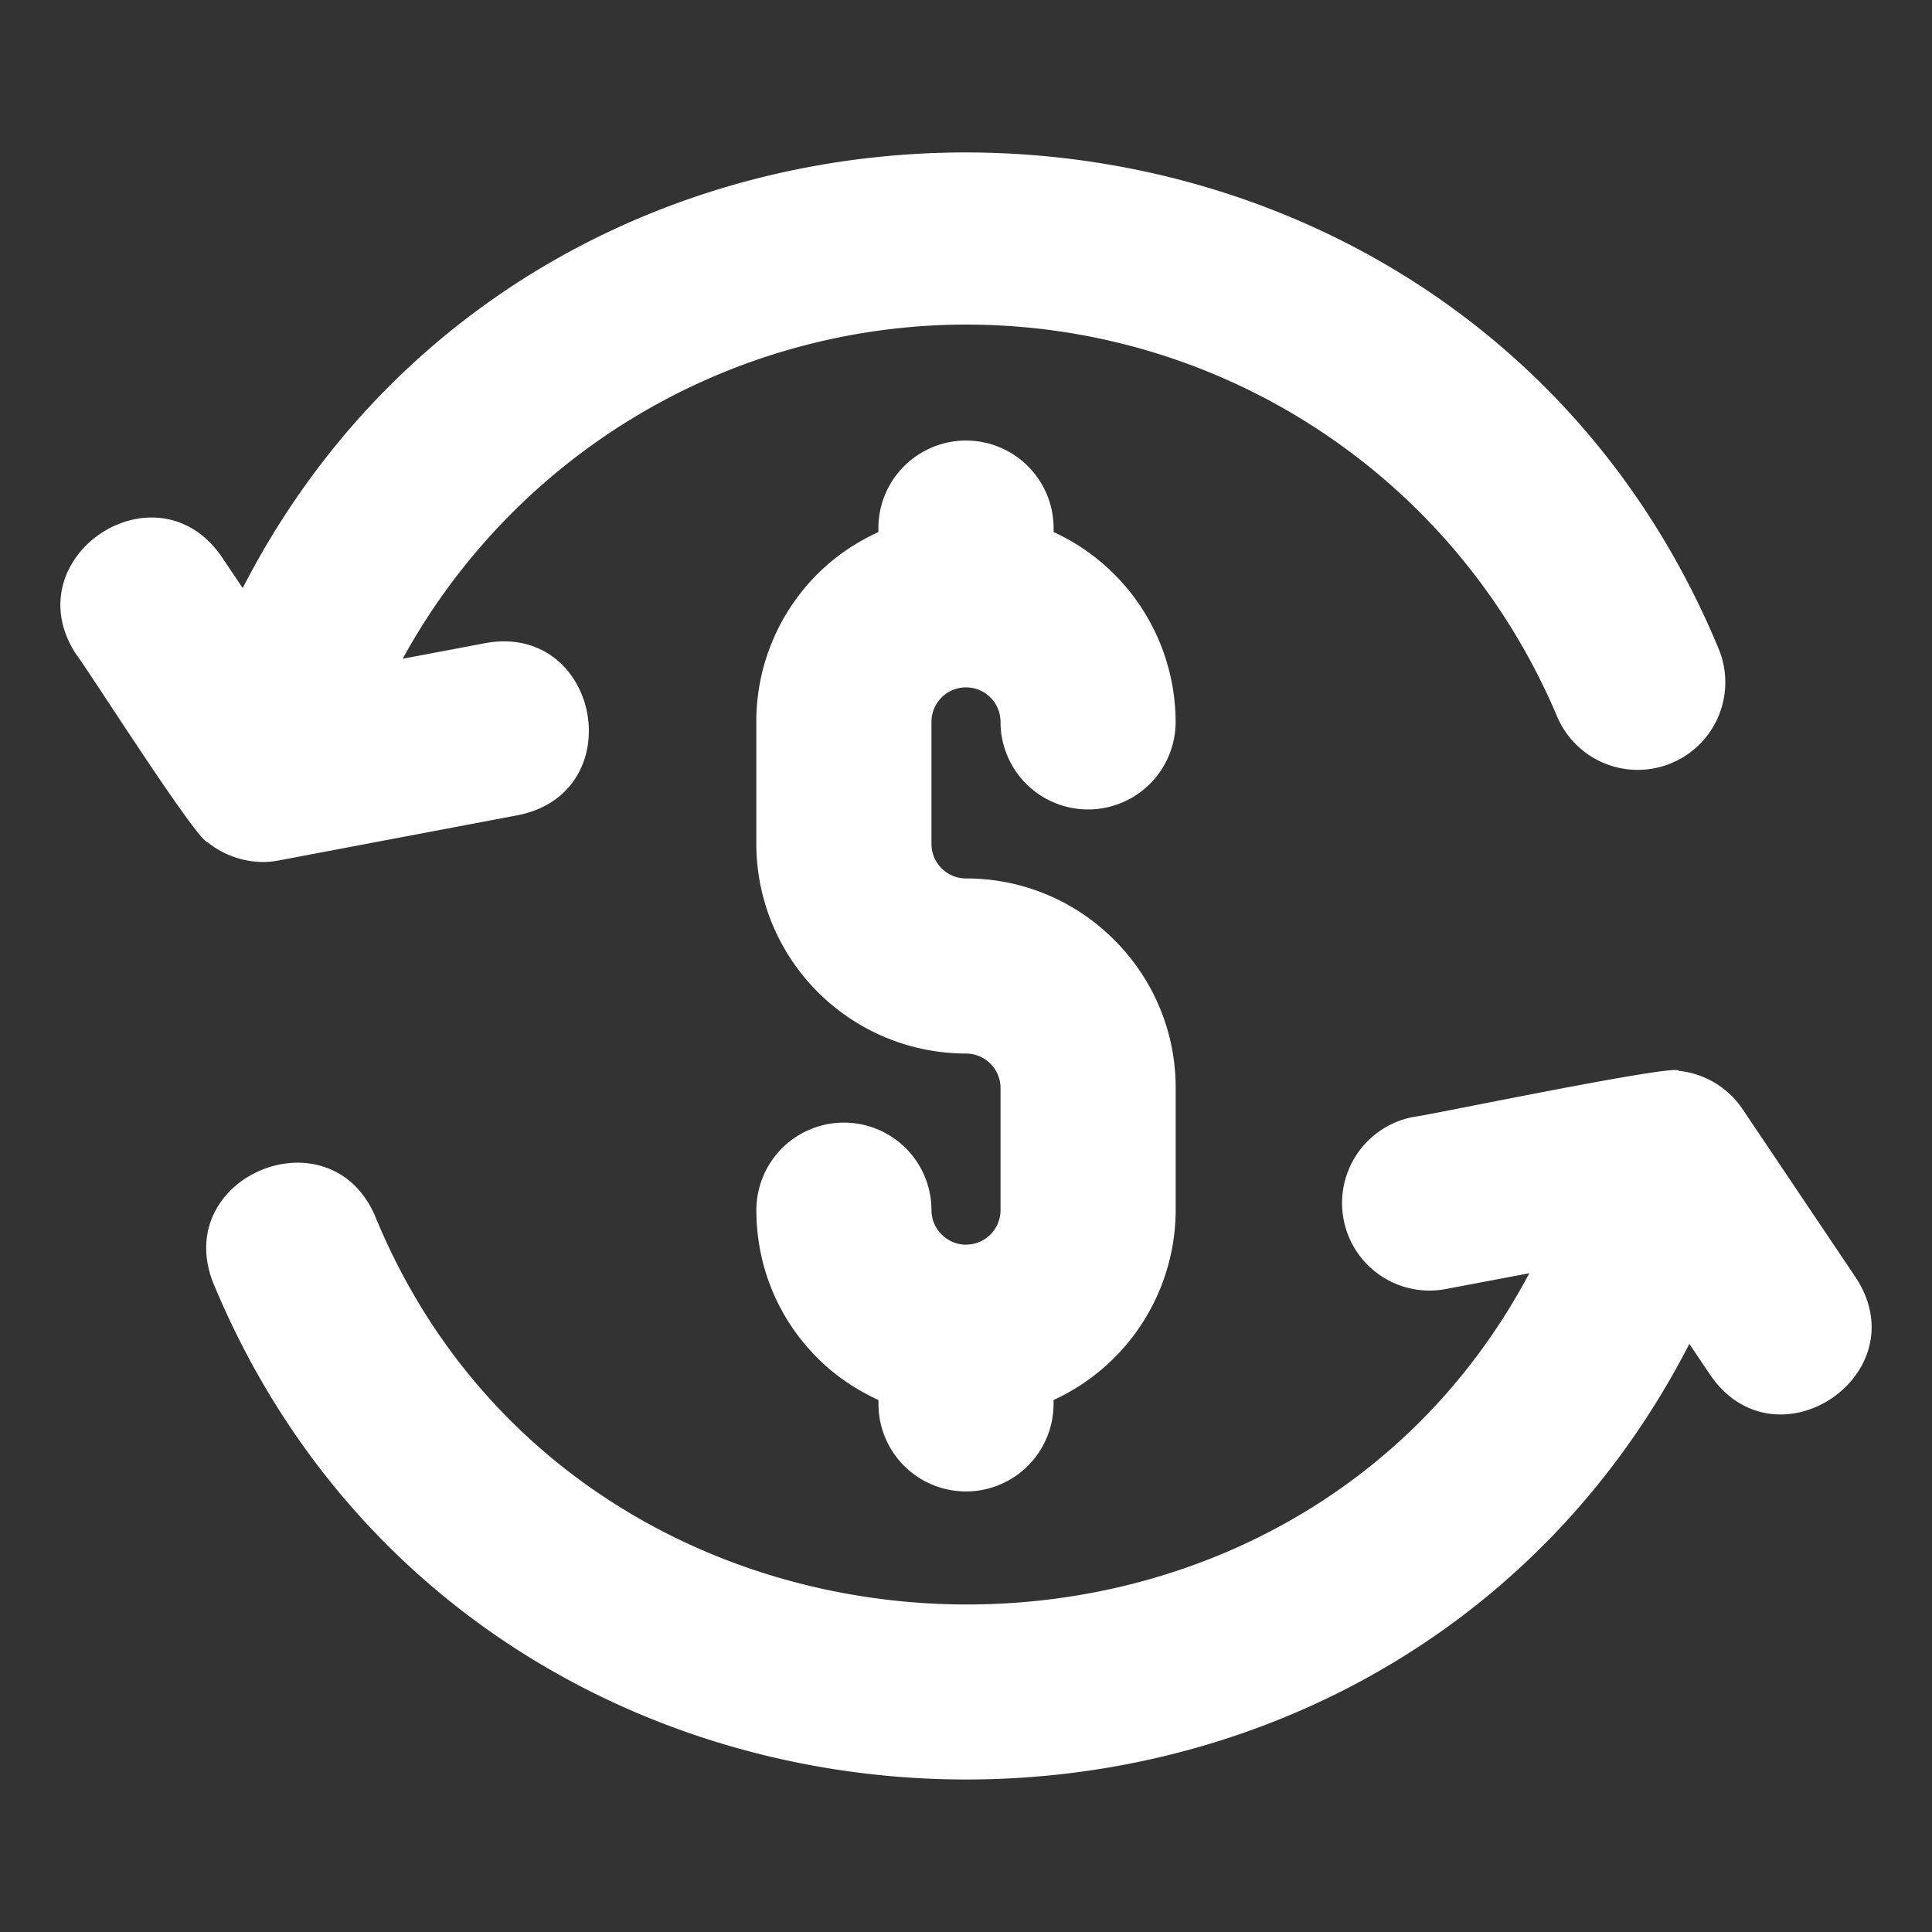 <svg xmlns="http://www.w3.org/2000/svg" version="1.1" xmlns:xlink="http://www.w3.org/1999/xlink" width="512" height="512" x="0" y="0" viewBox="0 0 32 32" style="enable-background:new 0 0 512 512" xml:space="preserve" class=""><rect x="0" y="0" width="32" height="32" fill="#333333" stroke="none"/><g><path d="M3.44 13.952c.326.261.763.382 1.176.3L8.59 13.5c1.868-.384 1.339-3.178-.54-2.85l-1.38.261A10.653 10.653 0 0 1 16 5.376c4.28 0 8.123 2.547 9.79 6.49a1.45 1.45 0 0 0 2.672-1.13C24.092.222 9.174-.286 4.02 9.74l-.354-.526C2.58 7.652.22 9.232 1.258 10.834c.171.208 1.989 3.078 2.182 3.118zM23.41 18.5a1.45 1.45 0 0 0-1.156 1.694 1.447 1.447 0 0 0 1.695 1.156l1.381-.261c-4.09 7.708-15.782 7.206-19.12-.954-.76-1.741-3.39-.64-2.672 1.13 4.371 10.512 19.288 11.02 24.443.994l.354.526c1.092 1.565 3.444-.021 2.407-1.618l-1.885-2.804a1.455 1.455 0 0 0-1.053-.627c.01-.132-4.237.756-4.394.764z" fill="#ffffff" opacity="1" data-original="#000000" class=""></path><path d="M16 20.616a.57.57 0 0 1-.404-.17.567.567 0 0 1-.168-.402 1.45 1.45 0 1 0-2.9 0c0 .927.36 1.8 1.018 2.455.294.294.637.52 1.004.69v.064a1.45 1.45 0 1 0 2.9 0v-.064a3.47 3.47 0 0 0 2.023-3.145v-2.022a3.45 3.45 0 0 0-1.019-2.455A3.45 3.45 0 0 0 16 14.55a.572.572 0 0 1-.572-.571v-2.022a.571.571 0 1 1 1.144 0 1.45 1.45 0 1 0 2.9 0 3.47 3.47 0 0 0-2.021-3.145v-.064a1.45 1.45 0 1 0-2.902 0v.064c-.366.17-.708.395-1.003.69a3.447 3.447 0 0 0-1.019 2.455v2.022A3.477 3.477 0 0 0 16 17.45a.572.572 0 0 1 .572.572v2.021a.572.572 0 0 1-.572.572z" fill="#ffffff" opacity="1" data-original="#000000" class=""></path></g></svg>